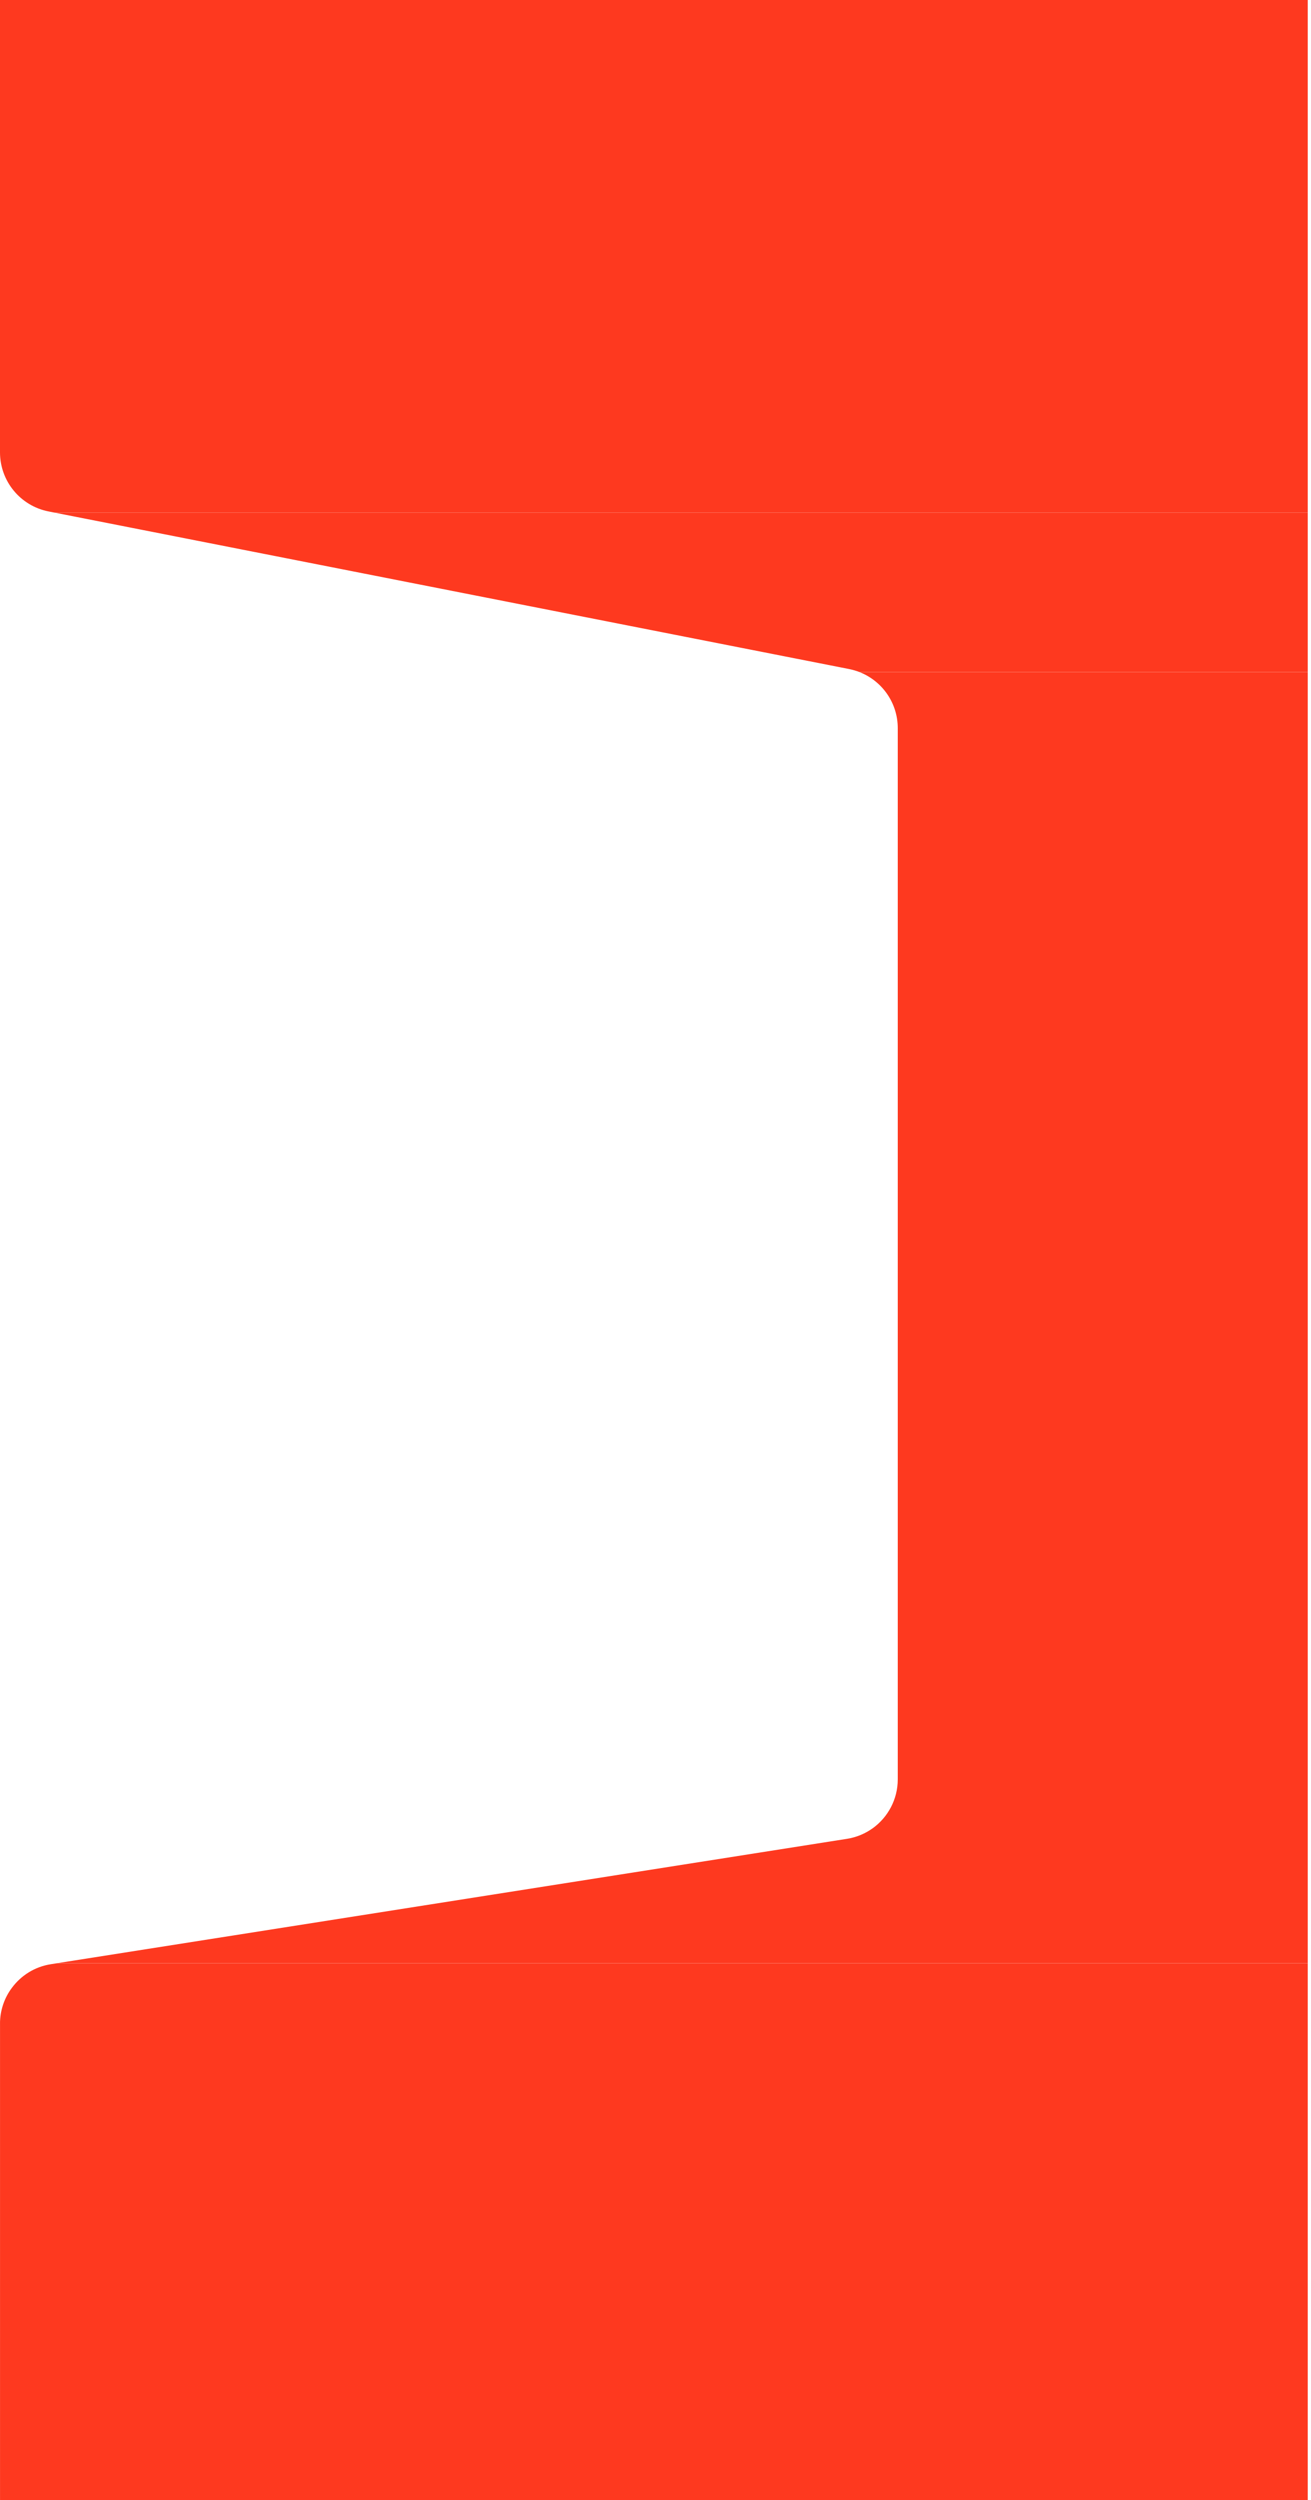 <svg width="43" height="82" viewBox="0 0 43 82" fill="none" xmlns="http://www.w3.org/2000/svg">
<g clip-path="url(#clip0_219_4159)">
<path d="M0 0V14.836C0 15.78 0.667 16.592 1.594 16.774L1.781 16.811H42.893V0H0Z" fill="#FE391F"/>
<path d="M1.781 16.811L27.852 21.943C27.968 21.967 28.081 21.999 28.189 22.041H42.893V16.811H1.781Z" fill="#FE391F"/>
<path d="M28.628 59.959H42.893V22.042H28.189C28.936 22.333 29.446 23.056 29.446 23.881V58.358C29.446 59.01 29.127 59.597 28.628 59.959Z" fill="#FE391F"/>
<path d="M0 66.371V82.001H42.893V64.388H1.873L1.668 64.42C1.142 64.502 0.692 64.789 0.393 65.191C0.144 65.522 0 65.933 0 66.371Z" fill="#FE391F"/>
<path d="M1.873 64.387H42.893V59.958H28.628C28.383 60.136 28.095 60.258 27.779 60.308L1.873 64.387Z" fill="#FE391F"/>
</g>
<defs>
<clipPath id="clip0_219_4159">
<rect width="42.892" height="82" fill="white" transform="matrix(-1 0 0 1 42.893 0)"/>
</clipPath>
</defs>
</svg>
